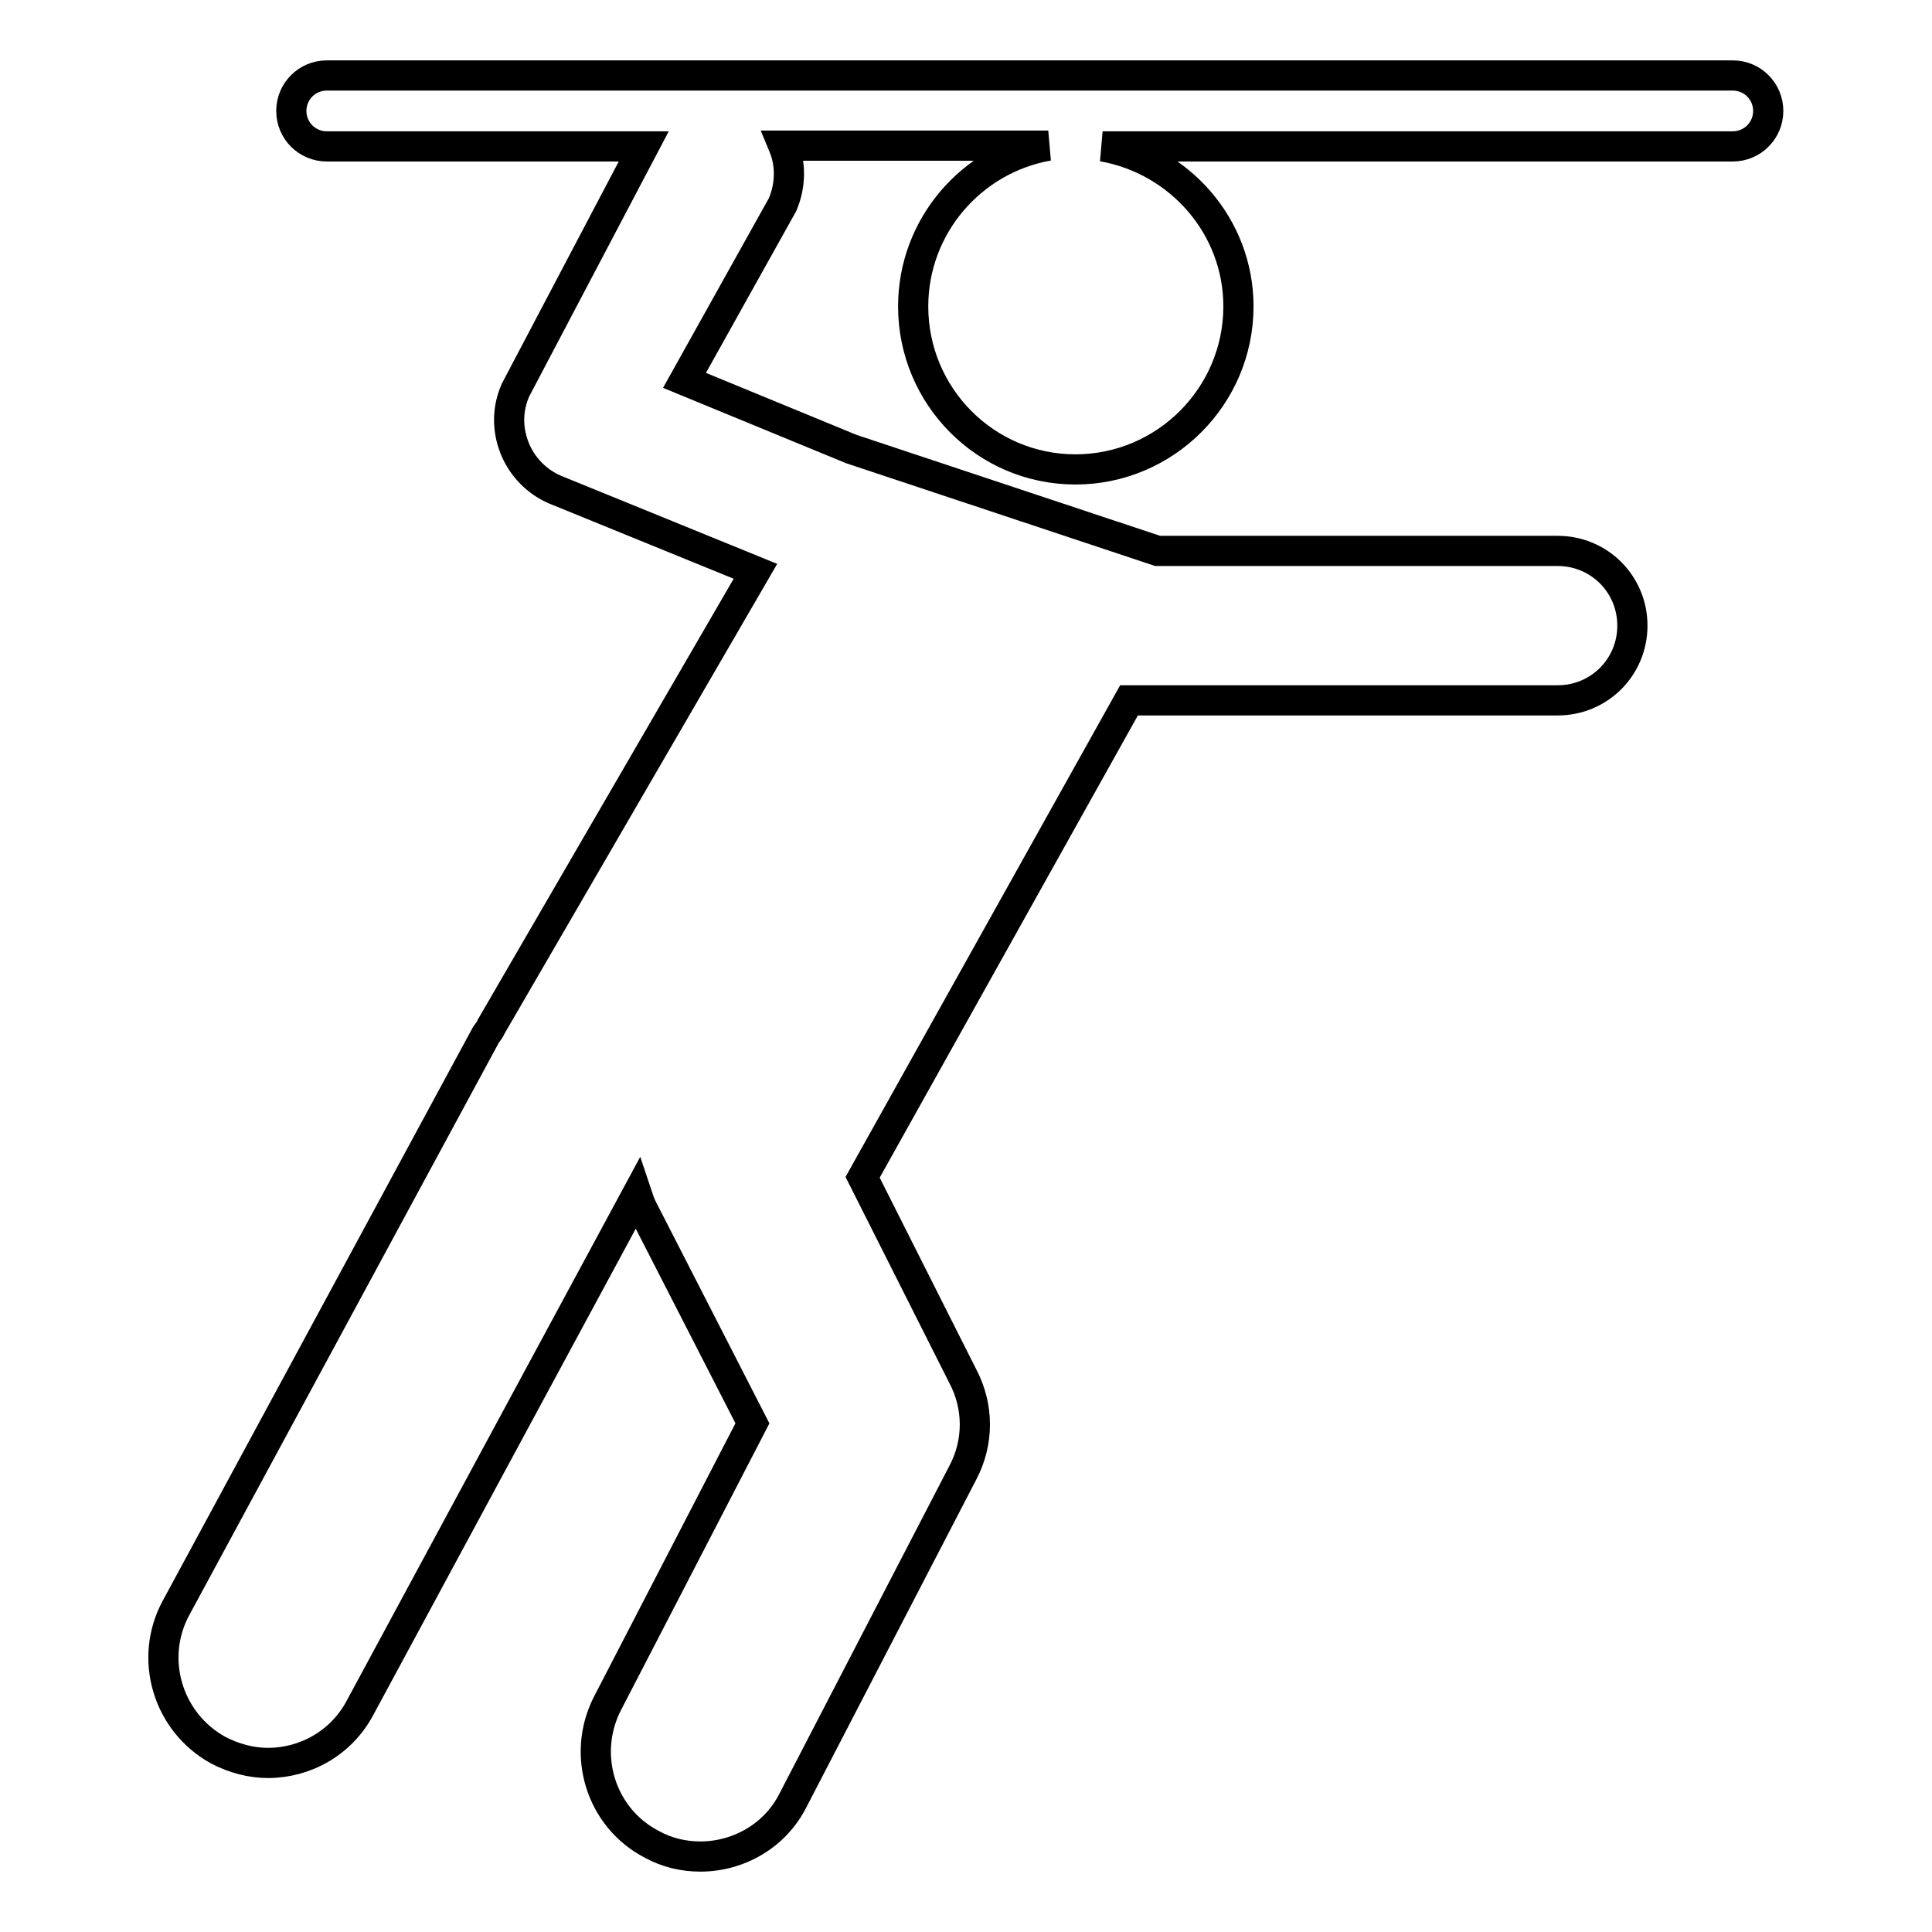<?xml version="1.0" encoding="utf-8"?>
<!-- Svg Vector Icons : http://www.onlinewebfonts.com/icon -->
<!DOCTYPE svg PUBLIC "-//W3C//DTD SVG 1.1//EN" "http://www.w3.org/Graphics/SVG/1.1/DTD/svg11.dtd">
<svg version="1.1" xmlns="http://www.w3.org/2000/svg" xmlns:xlink="http://www.w3.org/1999/xlink" x="0px" y="0px" viewBox="0 0 256 256" enable-background="new 0 0 256 256" xml:space="preserve">
<g><g><g><g><path stroke-width="4" fill-opacity="0" stroke="#000000"  d="M64.4,137.1l-41.1,76c-3.6,6.7-1.1,15.1,5.6,18.8c2.1,1.1,4.4,1.7,6.6,1.7c4.9,0,9.7-2.6,12.2-7.3l36.7-68c0.2,0.6,0.4,1.2,0.7,1.8l14.6,28.5l-19.2,37.1c-3.5,6.8-0.9,15.2,5.9,18.7c2,1.1,4.2,1.6,6.4,1.6c5,0,9.9-2.7,12.3-7.5l22.5-43.4c2.1-4,2.1-8.7,0-12.7L114.3,156l35.3-63.2h56.8c5.5,0,9.9-4.4,9.9-9.9c0-5.5-4.4-9.9-9.9-9.9h-53l-40.6-13.5l-22.1-9.1l13-23.3c1.1-2.6,1.1-5.4,0.1-7.8h35.1C128.7,21.1,121,30,121,40.6c0,11.9,9.6,21.6,21.5,21.6c11.9,0,21.6-9.7,21.6-21.6c0-10.6-7.8-19.4-18-21.2h83.5c2.6,0,4.7-2.1,4.7-4.7c0-2.6-2.1-4.7-4.7-4.7H43.3c-2.6,0-4.7,2.1-4.7,4.7c0,2.6,2.1,4.7,4.7,4.7h42l-17,32.3c-1.1,2.5-1.1,5.2-0.1,7.7c1,2.5,3,4.5,5.4,5.5l26.5,10.8l-35,60.3C64.9,136.5,64.6,136.8,64.4,137.1z"/></g></g><g></g><g></g><g></g><g></g><g></g><g></g><g></g><g></g><g></g><g></g><g></g><g></g><g></g><g></g><g></g></g></g>
</svg>